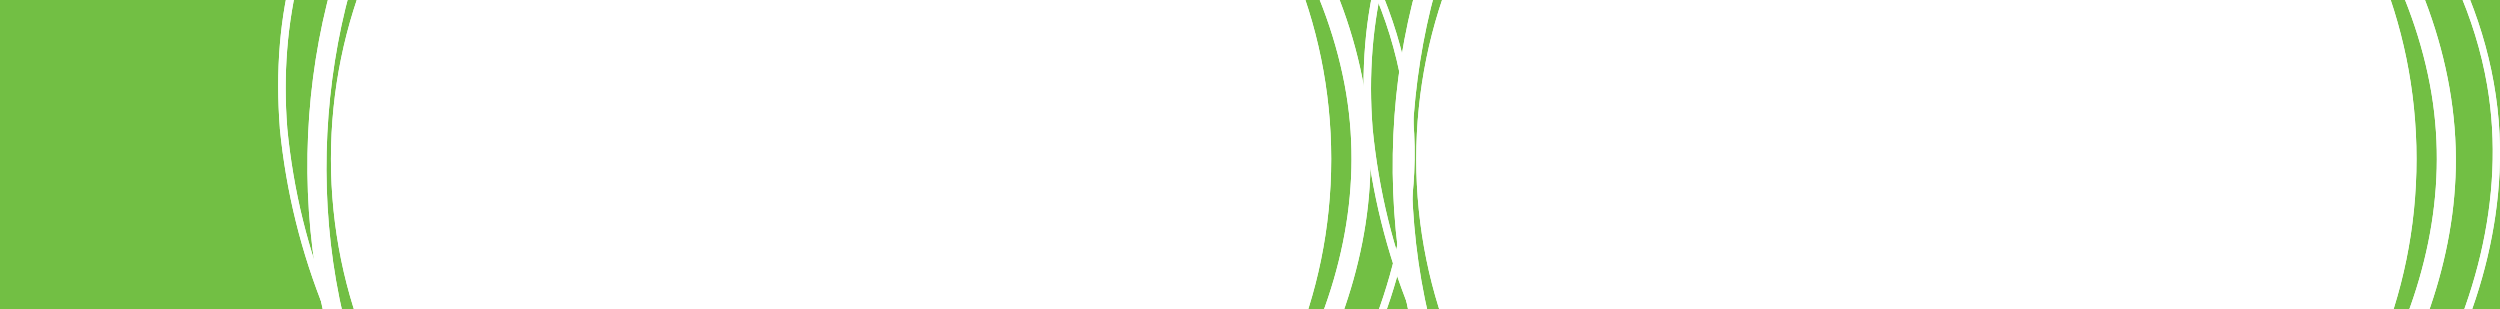 <?xml version="1.0" encoding="UTF-8"?><svg id="Layer_2" xmlns="http://www.w3.org/2000/svg" xmlns:xlink="http://www.w3.org/1999/xlink" viewBox="0 0 728 90"><defs><style>.cls-1{fill:#fff;}.cls-2{fill:#72bf44;}.cls-3{clip-path:url(#clippath-2);}.cls-4{clip-path:url(#clippath-1);}.cls-5{clip-path:url(#clippath-4);}.cls-6{clip-path:url(#clippath);}.cls-7{fill:none;}.cls-8{clip-path:url(#clippath-3);}.cls-9{clip-path:url(#clippath-5);}</style><clipPath id="clippath"><rect class="cls-7" x="-11" y="-13" width="749" height="118"/></clipPath><clipPath id="clippath-1"><rect class="cls-7" x="397.05" y="-114.97" width="330.95" height="319.94"/></clipPath><clipPath id="clippath-2"><rect class="cls-7" x="81" y="-114.97" width="330.95" height="319.94"/></clipPath><clipPath id="clippath-3"><rect class="cls-7" x="-11" y="-13" width="749" height="118"/></clipPath><clipPath id="clippath-4"><rect class="cls-7" x="397.05" y="-114.97" width="330.95" height="319.94"/></clipPath><clipPath id="clippath-5"><rect class="cls-7" x="81" y="-114.97" width="330.95" height="319.94"/></clipPath></defs><rect class="cls-2" x="-954.2" y="-1093" width="1993.2" height="2947"/><g class="cls-6"><g class="cls-4"><path class="cls-1" d="M558.05,191.94c80.44,0,145.64-65.21,145.64-145.64s-65.21-145.64-145.64-145.64S412.41-34.14,412.41,46.3s65.21,145.64,145.64,145.64"/><path class="cls-1" d="M397.54,37.4c3.59,36.8,17.86,71.54,40.41,99.75,20.66,25.86,47.92,46.43,78.71,58.03,14.27,5.38,29.36,8.87,44.7,9.63,16.07,.8,32.26-1.58,47.76-6.56,31.69-10.18,60.35-30.86,81.74-57.11,20.92-25.67,35.38-57.59,37.01-90.84,2-40.82-17.93-77.96-45.79-104.88-21.6-20.86-49.23-34.41-78.07-41.84-29.6-7.63-61.2-9.07-91.68-3.53-27.89,5.07-55.73,16.26-77.39,35.94-10.28,9.34-18.95,20.46-25.26,32.94-6.91,13.68-10.85,28.72-12.12,43.88-.69,8.2-.64,16.42-.01,24.58,.11,1.41,2.25,1.18,2.14-.24-2.34-30.23,4.32-61.1,23.5-85.48,17.63-22.4,43.04-36.81,69.46-44.7,28.94-8.65,59.71-10.02,89.07-5.65,29.38,4.37,58.24,14.67,82.42,32.03,14.05,10.08,26.36,22.68,36.48,36.87,11.49,16.12,20.23,34.68,23.65,54.64,5.63,32.83-3.84,67.11-21.24,95.51-17.51,28.56-43.27,52.28-72.81,66.93-14.62,7.26-30.26,12.32-46.26,14.4-15.41,2-30.89,1.02-45.88-2.37-30.99-7-59.43-23.66-82.23-45.74-24.84-24.06-43.09-55.12-51.58-89.44-2.19-8.85-3.7-17.88-4.59-27-.14-1.4-2.28-1.17-2.14,.24"/><path class="cls-1" d="M552.2,204.3c36.43-2.85,71.04-15.87,98.96-37.48,25.13-19.44,45.03-45.42,55.7-75.03,4.93-13.7,7.97-28.16,8.26-42.88,.31-15.59-2.55-31.22-7.95-46.18-11.09-30.71-32.4-58.31-58.63-79.15-26.09-20.73-58.26-35.59-91.62-38.17-19.12-1.48-37.93,1.3-55.31,8.16-18.48,7.3-34.95,18.5-48.87,32.02-21.09,20.48-34.52,47.15-41.48,75.37-7.03,28.48-7.64,59.01-1.42,88.3,5.9,27.82,18.14,55.19,38.55,76.68,20.7,21.79,48.86,34.99,78.75,37.92,8.36,.82,16.74,.93,25.05,.44,3.53-.21,2.9-5.5-.64-5.29-29.98,1.75-60.6-5.18-85.07-23.86-22.42-17.11-37.39-41.51-45.96-67.16-9.2-27.55-11.4-56.95-7.72-85.01,3.64-27.75,13.15-55.05,29.9-77.54,20.73-27.83,53.48-49.84,89.87-54.31,32.28-3.96,65.62,6.14,93.53,23.12,27.79,16.92,51.51,41.36,66.61,69.39,7.42,13.78,12.85,28.53,15.36,43.67,2.4,14.52,1.92,29.09-.97,43.26-5.94,29.15-21.49,55.77-42.38,76.92-23.22,23.5-53.51,40.18-86.81,47.64-8.63,1.93-17.45,3.19-26.35,3.89-3.52,.27-2.9,5.57,.64,5.29"/></g><g class="cls-3"><path class="cls-1" d="M242.01,191.94c80.44,0,145.64-65.21,145.64-145.64S322.44-99.35,242.01-99.35,96.37-34.14,96.37,46.3s65.21,145.64,145.64,145.64"/><path class="cls-1" d="M81.49,37.4c3.59,36.8,17.86,71.54,40.41,99.75,20.66,25.86,47.92,46.43,78.71,58.03,14.27,5.38,29.36,8.87,44.7,9.63,16.07,.8,32.26-1.58,47.76-6.56,31.69-10.18,60.35-30.86,81.74-57.11,20.92-25.67,35.38-57.59,37.01-90.84,2-40.82-17.93-77.96-45.79-104.88-21.6-20.86-49.23-34.41-78.07-41.84-29.6-7.63-61.2-9.07-91.68-3.53-27.89,5.07-55.73,16.26-77.39,35.94-10.28,9.34-18.95,20.46-25.26,32.94-6.91,13.68-10.85,28.72-12.12,43.88-.69,8.2-.64,16.42-.01,24.58,.11,1.41,2.25,1.18,2.14-.24-2.34-30.23,4.32-61.1,23.5-85.48,17.63-22.4,43.04-36.81,69.46-44.7,28.94-8.65,59.71-10.02,89.07-5.65,29.38,4.37,58.24,14.67,82.42,32.03,14.05,10.08,26.36,22.68,36.48,36.87,11.49,16.12,20.23,34.68,23.65,54.64,5.63,32.83-3.84,67.11-21.24,95.51-17.51,28.56-43.27,52.28-72.81,66.93-14.62,7.26-30.26,12.32-46.26,14.4-15.41,2-30.89,1.02-45.88-2.37-30.99-7-59.43-23.66-82.23-45.74-24.84-24.06-43.09-55.12-51.58-89.44-2.19-8.85-3.7-17.88-4.59-27-.14-1.4-2.28-1.17-2.14,.24"/><path class="cls-1" d="M236.15,204.3c36.43-2.85,71.04-15.87,98.96-37.48,25.13-19.44,45.03-45.42,55.7-75.03,4.93-13.7,7.97-28.16,8.26-42.88,.31-15.59-2.55-31.22-7.95-46.18-11.09-30.71-32.4-58.31-58.63-79.15-26.09-20.73-58.26-35.59-91.62-38.17-19.12-1.48-37.93,1.3-55.31,8.16-18.48,7.3-34.95,18.5-48.87,32.02C115.61-53.92,102.18-27.25,95.22,.97c-7.03,28.48-7.64,59.01-1.42,88.3,5.9,27.82,18.14,55.19,38.55,76.68,20.7,21.79,48.86,34.99,78.75,37.92,8.36,.82,16.74,.93,25.05,.44,3.53-.21,2.9-5.5-.64-5.29-29.98,1.75-60.6-5.18-85.07-23.86-22.42-17.11-37.39-41.51-45.96-67.16-9.2-27.55-11.4-56.95-7.72-85.01,3.64-27.75,13.15-55.05,29.9-77.54,20.73-27.83,53.48-49.84,89.87-54.31,32.28-3.96,65.62,6.14,93.53,23.12,27.79,16.92,51.51,41.36,66.61,69.39,7.42,13.78,12.85,28.53,15.36,43.67,2.4,14.52,1.92,29.09-.97,43.26-5.94,29.15-21.49,55.77-42.38,76.92-23.22,23.5-53.51,40.18-86.81,47.64-8.63,1.93-17.45,3.19-26.35,3.89-3.52,.27-2.9,5.57,.64,5.29"/></g></g><g class="cls-8"><g class="cls-5"><path class="cls-1" d="M558.05,191.94c80.44,0,145.64-65.21,145.64-145.64s-65.21-145.64-145.64-145.64S412.41-34.14,412.41,46.3s65.21,145.64,145.64,145.64"/><path class="cls-1" d="M397.54,37.4c3.59,36.8,17.86,71.54,40.41,99.75,20.66,25.86,47.92,46.43,78.71,58.03,14.27,5.38,29.36,8.87,44.7,9.63,16.07,.8,32.26-1.58,47.76-6.56,31.69-10.18,60.35-30.86,81.74-57.11,20.92-25.67,35.38-57.59,37.01-90.84,2-40.82-17.93-77.96-45.79-104.88-21.6-20.86-49.23-34.41-78.07-41.84-29.6-7.63-61.2-9.07-91.68-3.53-27.89,5.07-55.73,16.26-77.39,35.94-10.28,9.34-18.95,20.46-25.26,32.94-6.91,13.68-10.85,28.72-12.12,43.88-.69,8.2-.64,16.42-.01,24.58,.11,1.41,2.25,1.18,2.14-.24-2.34-30.23,4.32-61.1,23.5-85.48,17.63-22.4,43.04-36.81,69.46-44.7,28.94-8.65,59.71-10.02,89.07-5.65,29.38,4.37,58.24,14.67,82.42,32.03,14.05,10.08,26.36,22.68,36.48,36.87,11.49,16.12,20.23,34.68,23.65,54.64,5.63,32.83-3.84,67.11-21.24,95.51-17.51,28.56-43.27,52.28-72.81,66.93-14.62,7.26-30.26,12.32-46.26,14.4-15.41,2-30.89,1.02-45.88-2.37-30.99-7-59.43-23.66-82.23-45.74-24.84-24.06-43.09-55.12-51.58-89.44-2.19-8.85-3.7-17.88-4.59-27-.14-1.4-2.28-1.17-2.14,.24"/><path class="cls-1" d="M552.2,204.3c36.43-2.85,71.04-15.87,98.96-37.48,25.13-19.44,45.03-45.42,55.7-75.03,4.93-13.7,7.97-28.16,8.26-42.88,.31-15.59-2.55-31.22-7.95-46.18-11.09-30.71-32.4-58.31-58.63-79.15-26.09-20.73-58.26-35.59-91.62-38.17-19.12-1.48-37.93,1.3-55.31,8.16-18.48,7.3-34.95,18.5-48.87,32.02-21.09,20.48-34.52,47.15-41.48,75.37-7.03,28.48-7.64,59.01-1.42,88.3,5.9,27.82,18.14,55.19,38.55,76.68,20.7,21.79,48.86,34.99,78.75,37.92,8.36,.82,16.74,.93,25.05,.44,3.53-.21,2.9-5.5-.64-5.29-29.98,1.75-60.6-5.18-85.07-23.86-22.42-17.11-37.39-41.51-45.96-67.16-9.2-27.55-11.4-56.95-7.72-85.01,3.64-27.75,13.15-55.05,29.9-77.54,20.73-27.83,53.48-49.84,89.87-54.31,32.28-3.96,65.62,6.14,93.53,23.12,27.79,16.92,51.51,41.36,66.61,69.39,7.42,13.78,12.85,28.53,15.36,43.67,2.4,14.52,1.92,29.09-.97,43.26-5.94,29.15-21.49,55.77-42.38,76.92-23.22,23.5-53.51,40.18-86.81,47.64-8.63,1.93-17.45,3.19-26.35,3.89-3.52,.27-2.9,5.57,.64,5.29"/></g><g class="cls-9"><path class="cls-1" d="M242.01,191.94c80.44,0,145.64-65.21,145.64-145.64S322.44-99.35,242.01-99.35,96.37-34.14,96.37,46.3s65.21,145.64,145.64,145.64"/><path class="cls-1" d="M81.49,37.4c3.59,36.8,17.86,71.54,40.41,99.75,20.66,25.86,47.92,46.43,78.71,58.03,14.27,5.38,29.36,8.87,44.7,9.63,16.07,.8,32.26-1.58,47.76-6.56,31.69-10.18,60.35-30.86,81.74-57.11,20.92-25.67,35.38-57.59,37.01-90.84,2-40.82-17.93-77.96-45.79-104.88-21.6-20.86-49.23-34.41-78.07-41.84-29.6-7.63-61.2-9.07-91.68-3.53-27.89,5.07-55.73,16.26-77.39,35.94-10.28,9.34-18.95,20.46-25.26,32.94-6.91,13.68-10.85,28.72-12.12,43.88-.69,8.2-.64,16.42-.01,24.58,.11,1.41,2.25,1.18,2.14-.24-2.34-30.23,4.32-61.1,23.5-85.48,17.63-22.4,43.04-36.81,69.46-44.7,28.94-8.65,59.71-10.02,89.07-5.65,29.38,4.37,58.24,14.67,82.42,32.03,14.05,10.08,26.36,22.68,36.48,36.87,11.49,16.12,20.23,34.68,23.65,54.64,5.63,32.83-3.84,67.11-21.24,95.51-17.51,28.56-43.27,52.28-72.81,66.93-14.62,7.26-30.26,12.32-46.26,14.4-15.41,2-30.89,1.02-45.88-2.37-30.99-7-59.43-23.66-82.23-45.74-24.84-24.06-43.09-55.12-51.58-89.44-2.19-8.85-3.7-17.88-4.59-27-.14-1.4-2.28-1.17-2.14,.24"/><path class="cls-1" d="M236.15,204.3c36.43-2.85,71.04-15.87,98.96-37.48,25.13-19.44,45.03-45.42,55.7-75.03,4.93-13.7,7.97-28.16,8.26-42.88,.31-15.59-2.55-31.22-7.95-46.18-11.09-30.71-32.4-58.31-58.63-79.15-26.09-20.73-58.26-35.59-91.62-38.17-19.12-1.48-37.93,1.3-55.31,8.16-18.48,7.3-34.95,18.5-48.87,32.02C115.61-53.92,102.18-27.25,95.22,.97c-7.03,28.48-7.64,59.01-1.42,88.3,5.9,27.82,18.14,55.19,38.55,76.68,20.7,21.79,48.86,34.99,78.75,37.92,8.36,.82,16.74,.93,25.05,.44,3.53-.21,2.9-5.5-.64-5.29-29.98,1.75-60.6-5.18-85.07-23.86-22.42-17.11-37.39-41.51-45.96-67.16-9.2-27.55-11.4-56.95-7.72-85.01,3.64-27.75,13.15-55.05,29.9-77.54,20.73-27.83,53.48-49.84,89.87-54.31,32.28-3.96,65.62,6.14,93.53,23.12,27.79,16.92,51.51,41.36,66.61,69.39,7.42,13.78,12.85,28.53,15.36,43.67,2.4,14.52,1.92,29.09-.97,43.26-5.94,29.15-21.49,55.77-42.38,76.92-23.22,23.5-53.51,40.18-86.81,47.64-8.63,1.93-17.45,3.19-26.35,3.89-3.52,.27-2.9,5.57,.64,5.29"/></g></g></svg>